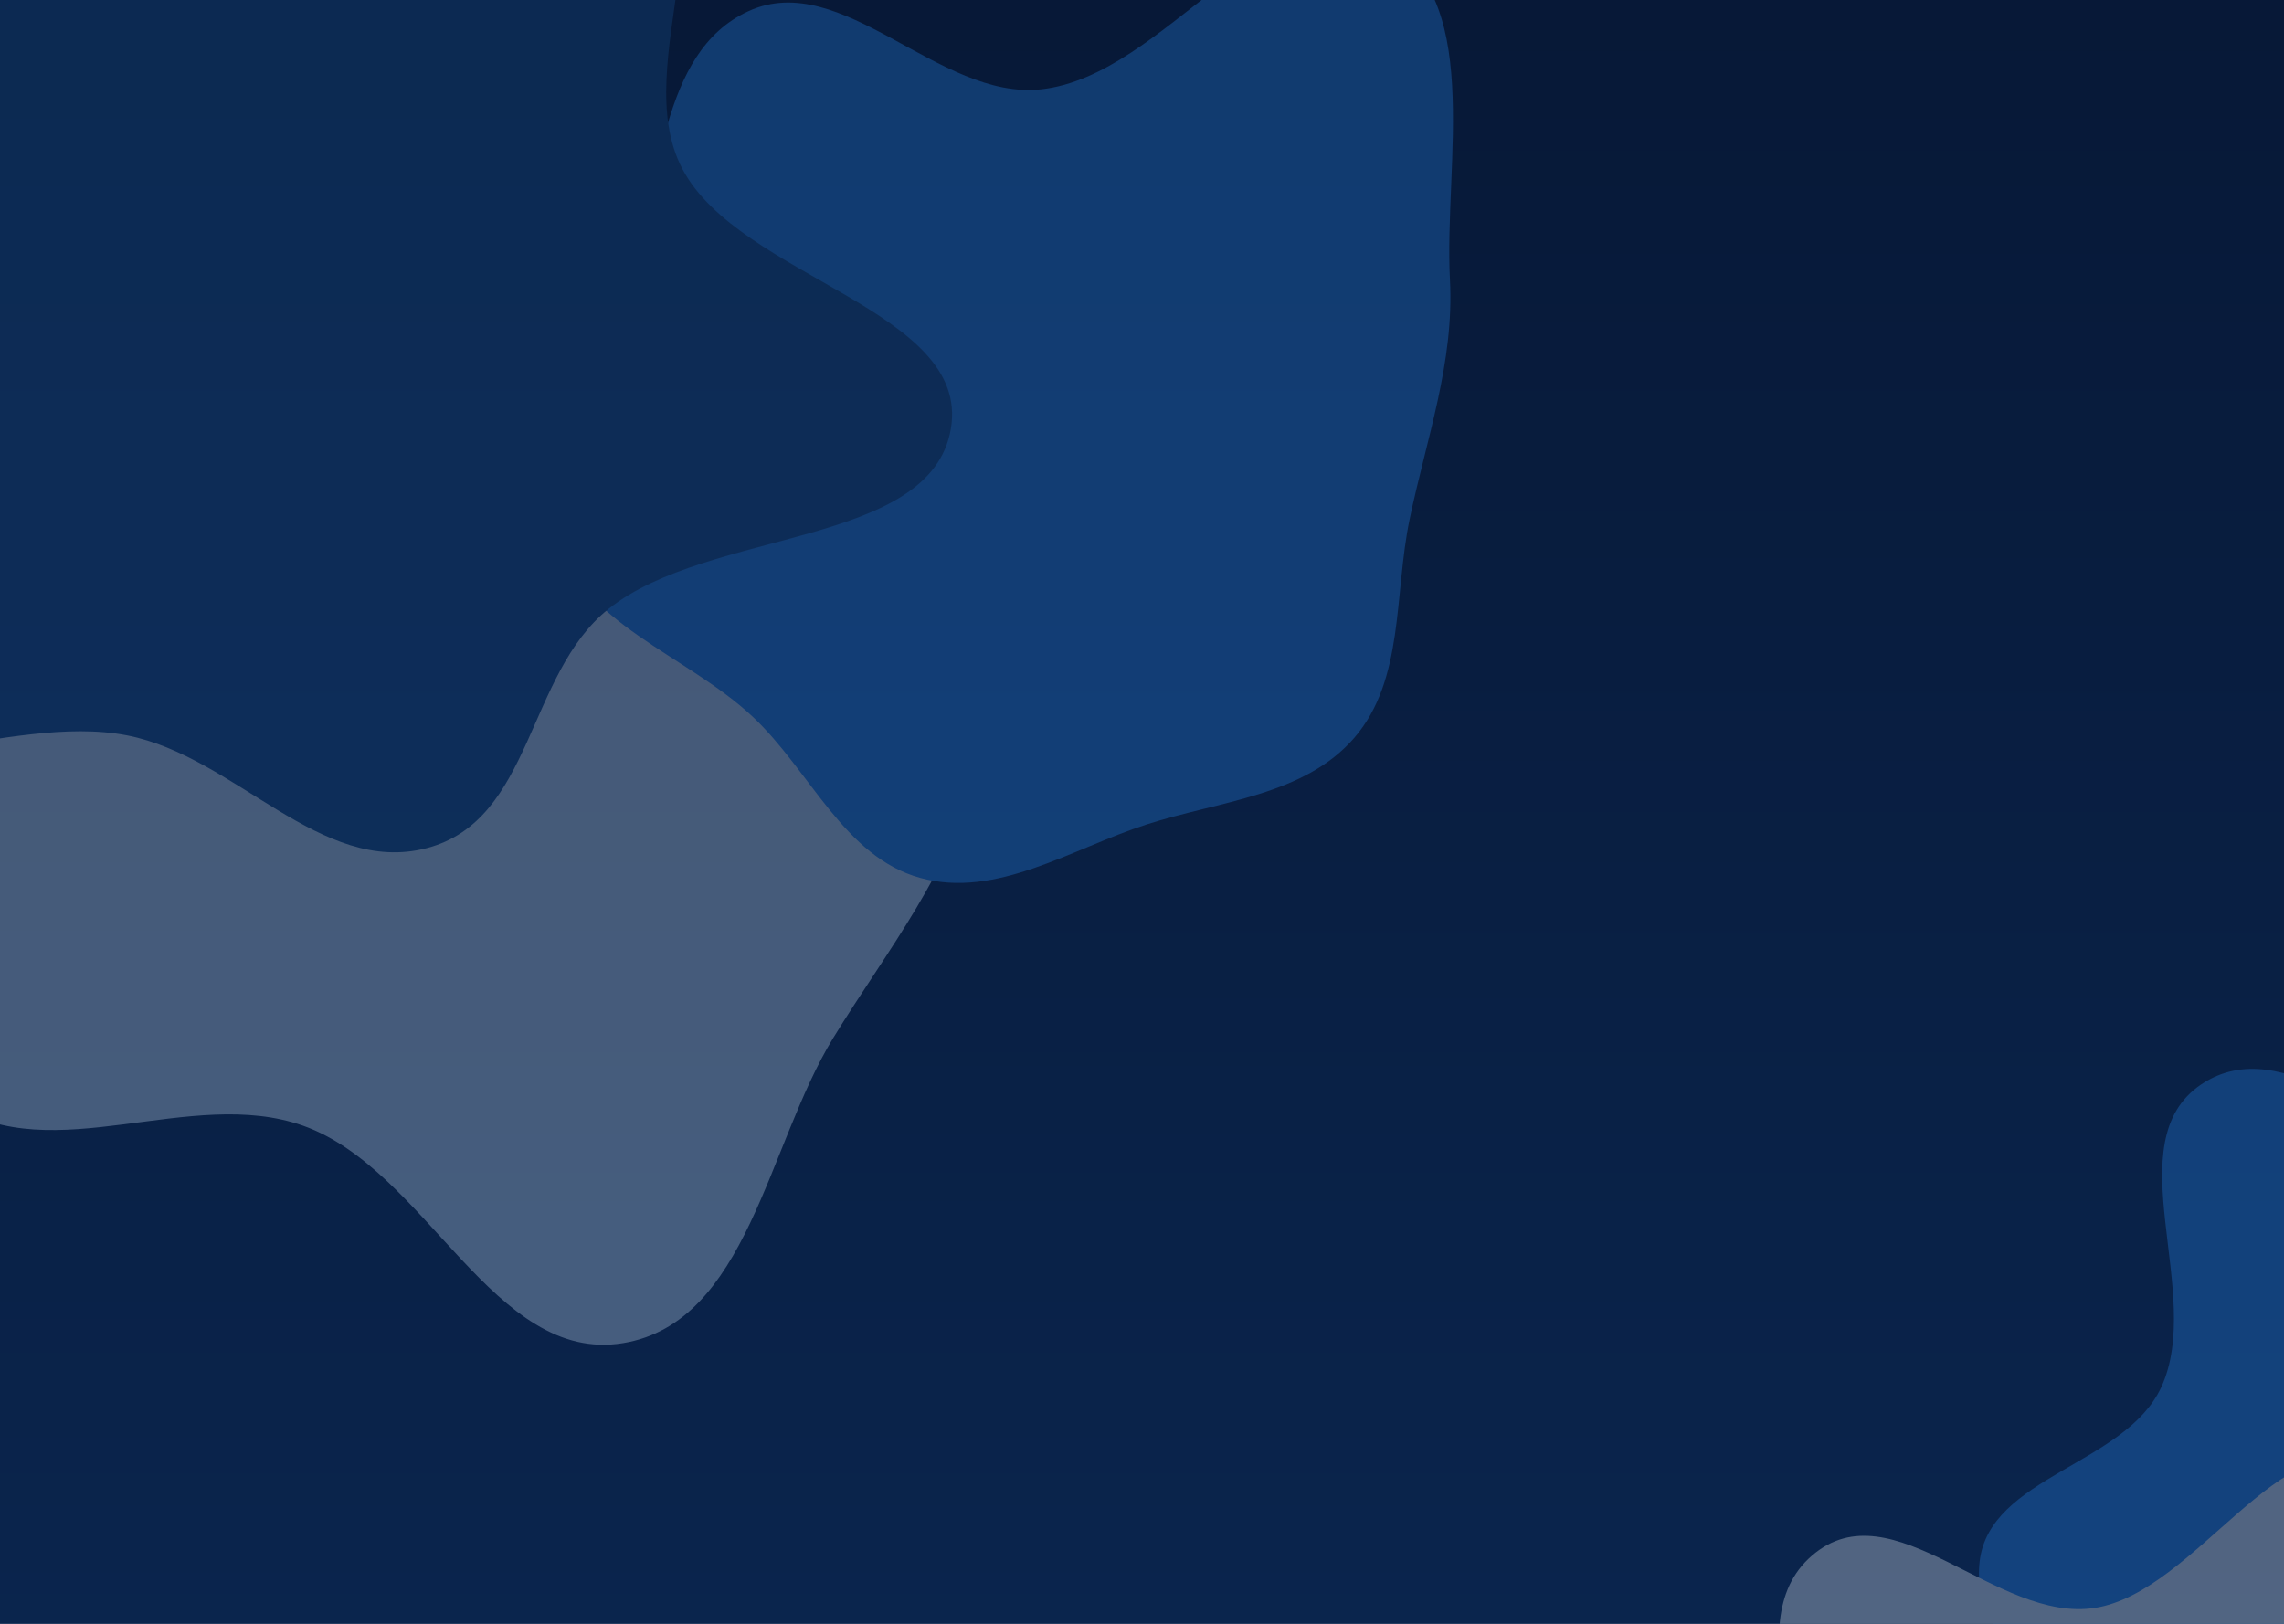 <svg width="1440" height="1024" viewBox="0 0 1440 1024" fill="none" xmlns="http://www.w3.org/2000/svg">
<g clip-path="url(#clip0_248_7626)">
<rect width="1440" height="1024" fill="url(#paint0_linear_248_7626)"/>
<rect width="1440" height="1024" fill="#06173E" fill-opacity="0.54" style="mix-blend-mode:hard-light"/>
<g opacity="0.3" filter="url(#filter0_f_248_7626)">
<path fill-rule="evenodd" clip-rule="evenodd" d="M1362.54 874.936C1390.19 815.428 1333.39 720.185 1387.97 683.742C1439.2 649.53 1504.46 714.778 1558.74 743.904C1596.85 764.353 1623.34 797.474 1654.95 826.996C1684.25 854.361 1725.24 872.837 1737.61 910.972C1749.99 949.127 1729.25 988.516 1719.99 1027.54C1710.45 1067.77 1712.57 1114.72 1682.55 1143.14C1652.43 1171.62 1604.71 1163.25 1564.79 1174.39C1519.03 1187.16 1476.51 1226.05 1430.72 1213.39C1384.68 1200.67 1364.64 1148.17 1334.84 1110.84C1302.34 1070.12 1242.04 1036.37 1248.11 984.626C1254.4 931.066 1339.8 923.839 1362.54 874.936Z" fill="#2888F0"/>
<path fill-rule="evenodd" clip-rule="evenodd" d="M1126.66 1182.36C1152.95 1118.32 1091.73 1024.91 1142.32 981.075C1193.21 936.972 1258.63 1023.95 1321.02 1013.93C1384.37 1003.75 1439.35 894.751 1494.68 924.492C1550.14 954.303 1503.59 1061.1 1526.6 1124.43C1545.41 1176.19 1618.64 1197.28 1614.65 1254.6C1610.67 1311.87 1537.21 1334.09 1508.55 1384.08C1476.65 1439.71 1493.51 1533.62 1439.34 1560.37C1385.38 1587.01 1341.02 1508.05 1285.92 1493.99C1236.87 1481.48 1182.88 1503.64 1136.58 1483.13C1077.1 1456.79 988.567 1433.42 986.185 1361.24C983.637 1284.04 1096.83 1254.99 1126.66 1182.36Z" fill="#F7FCFF"/>
</g>
<g opacity="0.3" filter="url(#filter1_f_248_7626)">
<path fill-rule="evenodd" clip-rule="evenodd" d="M271.911 126.638C347.669 121.88 423.394 60.286 492.328 92.068C560.918 123.693 585.386 209.499 607.958 281.577C628.594 347.471 630.13 416.987 615.192 484.401C601.024 548.338 559.529 598.776 525.298 654.606C483.761 722.348 471.265 834.011 392.87 846.993C311.024 860.546 269.348 737.767 191.197 709.931C120.244 684.659 33.46 737.375 -29.774 696.456C-95.724 653.78 -129.992 572.189 -141.703 494.513C-153.453 416.584 -132.893 336.527 -94.409 267.752C-57.712 202.169 -1.532 145.697 68.597 118.682C133.195 93.798 202.822 130.978 271.911 126.638Z" fill="#D4E7FC"/>
<path fill-rule="evenodd" clip-rule="evenodd" d="M656.492 56.296C735.089 47.581 797.689 -70.485 869.354 -37.055C936.63 -5.672 910.224 102.361 914.161 176.492C916.925 228.538 899.367 276.535 888.718 327.555C878.847 374.847 885.448 428.632 853.897 465.218C822.328 501.823 768.784 505.089 722.79 519.957C675.389 535.279 628.343 566.825 580.298 553.656C532.123 540.451 510.907 486.057 474.467 451.891C432.706 412.737 366.054 393.247 350.46 338.166C334.781 282.784 376.331 229.311 396.155 175.274C417.78 116.329 414.843 33.109 471.949 7.011C531.055 -20.001 591.901 63.458 656.492 56.296Z" fill="#2888F0"/>
<path fill-rule="evenodd" clip-rule="evenodd" d="M162.917 -50.085C246.17 -44.822 329.124 -150.811 398.711 -110.018C468.724 -68.976 394.743 39.316 430.295 106.653C466.396 175.028 612.064 195.643 599.506 270.293C586.92 345.117 447.022 333.267 383.638 384.016C331.838 425.49 336.063 517.223 269.106 534.83C202.195 552.425 148.44 477.171 80.297 463.781C4.473 448.881 -96.202 504.425 -147.666 452.935C-198.936 401.64 -125.959 320.492 -131.215 252.163C-135.894 191.337 -182.051 138.288 -176.545 77.516C-169.47 -0.56 -177.019 -110.647 -95.566 -141.265C-8.429 -174.019 68.489 -56.054 162.917 -50.085Z" fill="#185290"/>
</g>
</g>
<defs>
<filter id="filter0_f_248_7626" x="836.143" y="524.065" width="1055.3" height="1191.75" filterUnits="userSpaceOnUse" color-interpolation-filters="sRGB">
<feFlood flood-opacity="0" result="BackgroundImageFix"/>
<feBlend mode="normal" in="SourceGraphic" in2="BackgroundImageFix" result="shape"/>
<feGaussianBlur stdDeviation="75" result="effect1_foregroundBlur_248_7626"/>
</filter>
<filter id="filter1_f_248_7626" x="-377" y="-347" width="1493.07" height="1395.03" filterUnits="userSpaceOnUse" color-interpolation-filters="sRGB">
<feFlood flood-opacity="0" result="BackgroundImageFix"/>
<feBlend mode="normal" in="SourceGraphic" in2="BackgroundImageFix" result="shape"/>
<feGaussianBlur stdDeviation="100" result="effect1_foregroundBlur_248_7626"/>
</filter>
<linearGradient id="paint0_linear_248_7626" x1="720" y1="0" x2="720" y2="1024" gradientUnits="userSpaceOnUse">
<stop stop-color="#081B30"/>
<stop offset="1" stop-color="#103660"/>
</linearGradient>
<clipPath id="clip0_248_7626">
<rect width="1440" height="1024" fill="white"/>
</clipPath>
</defs>
</svg>
